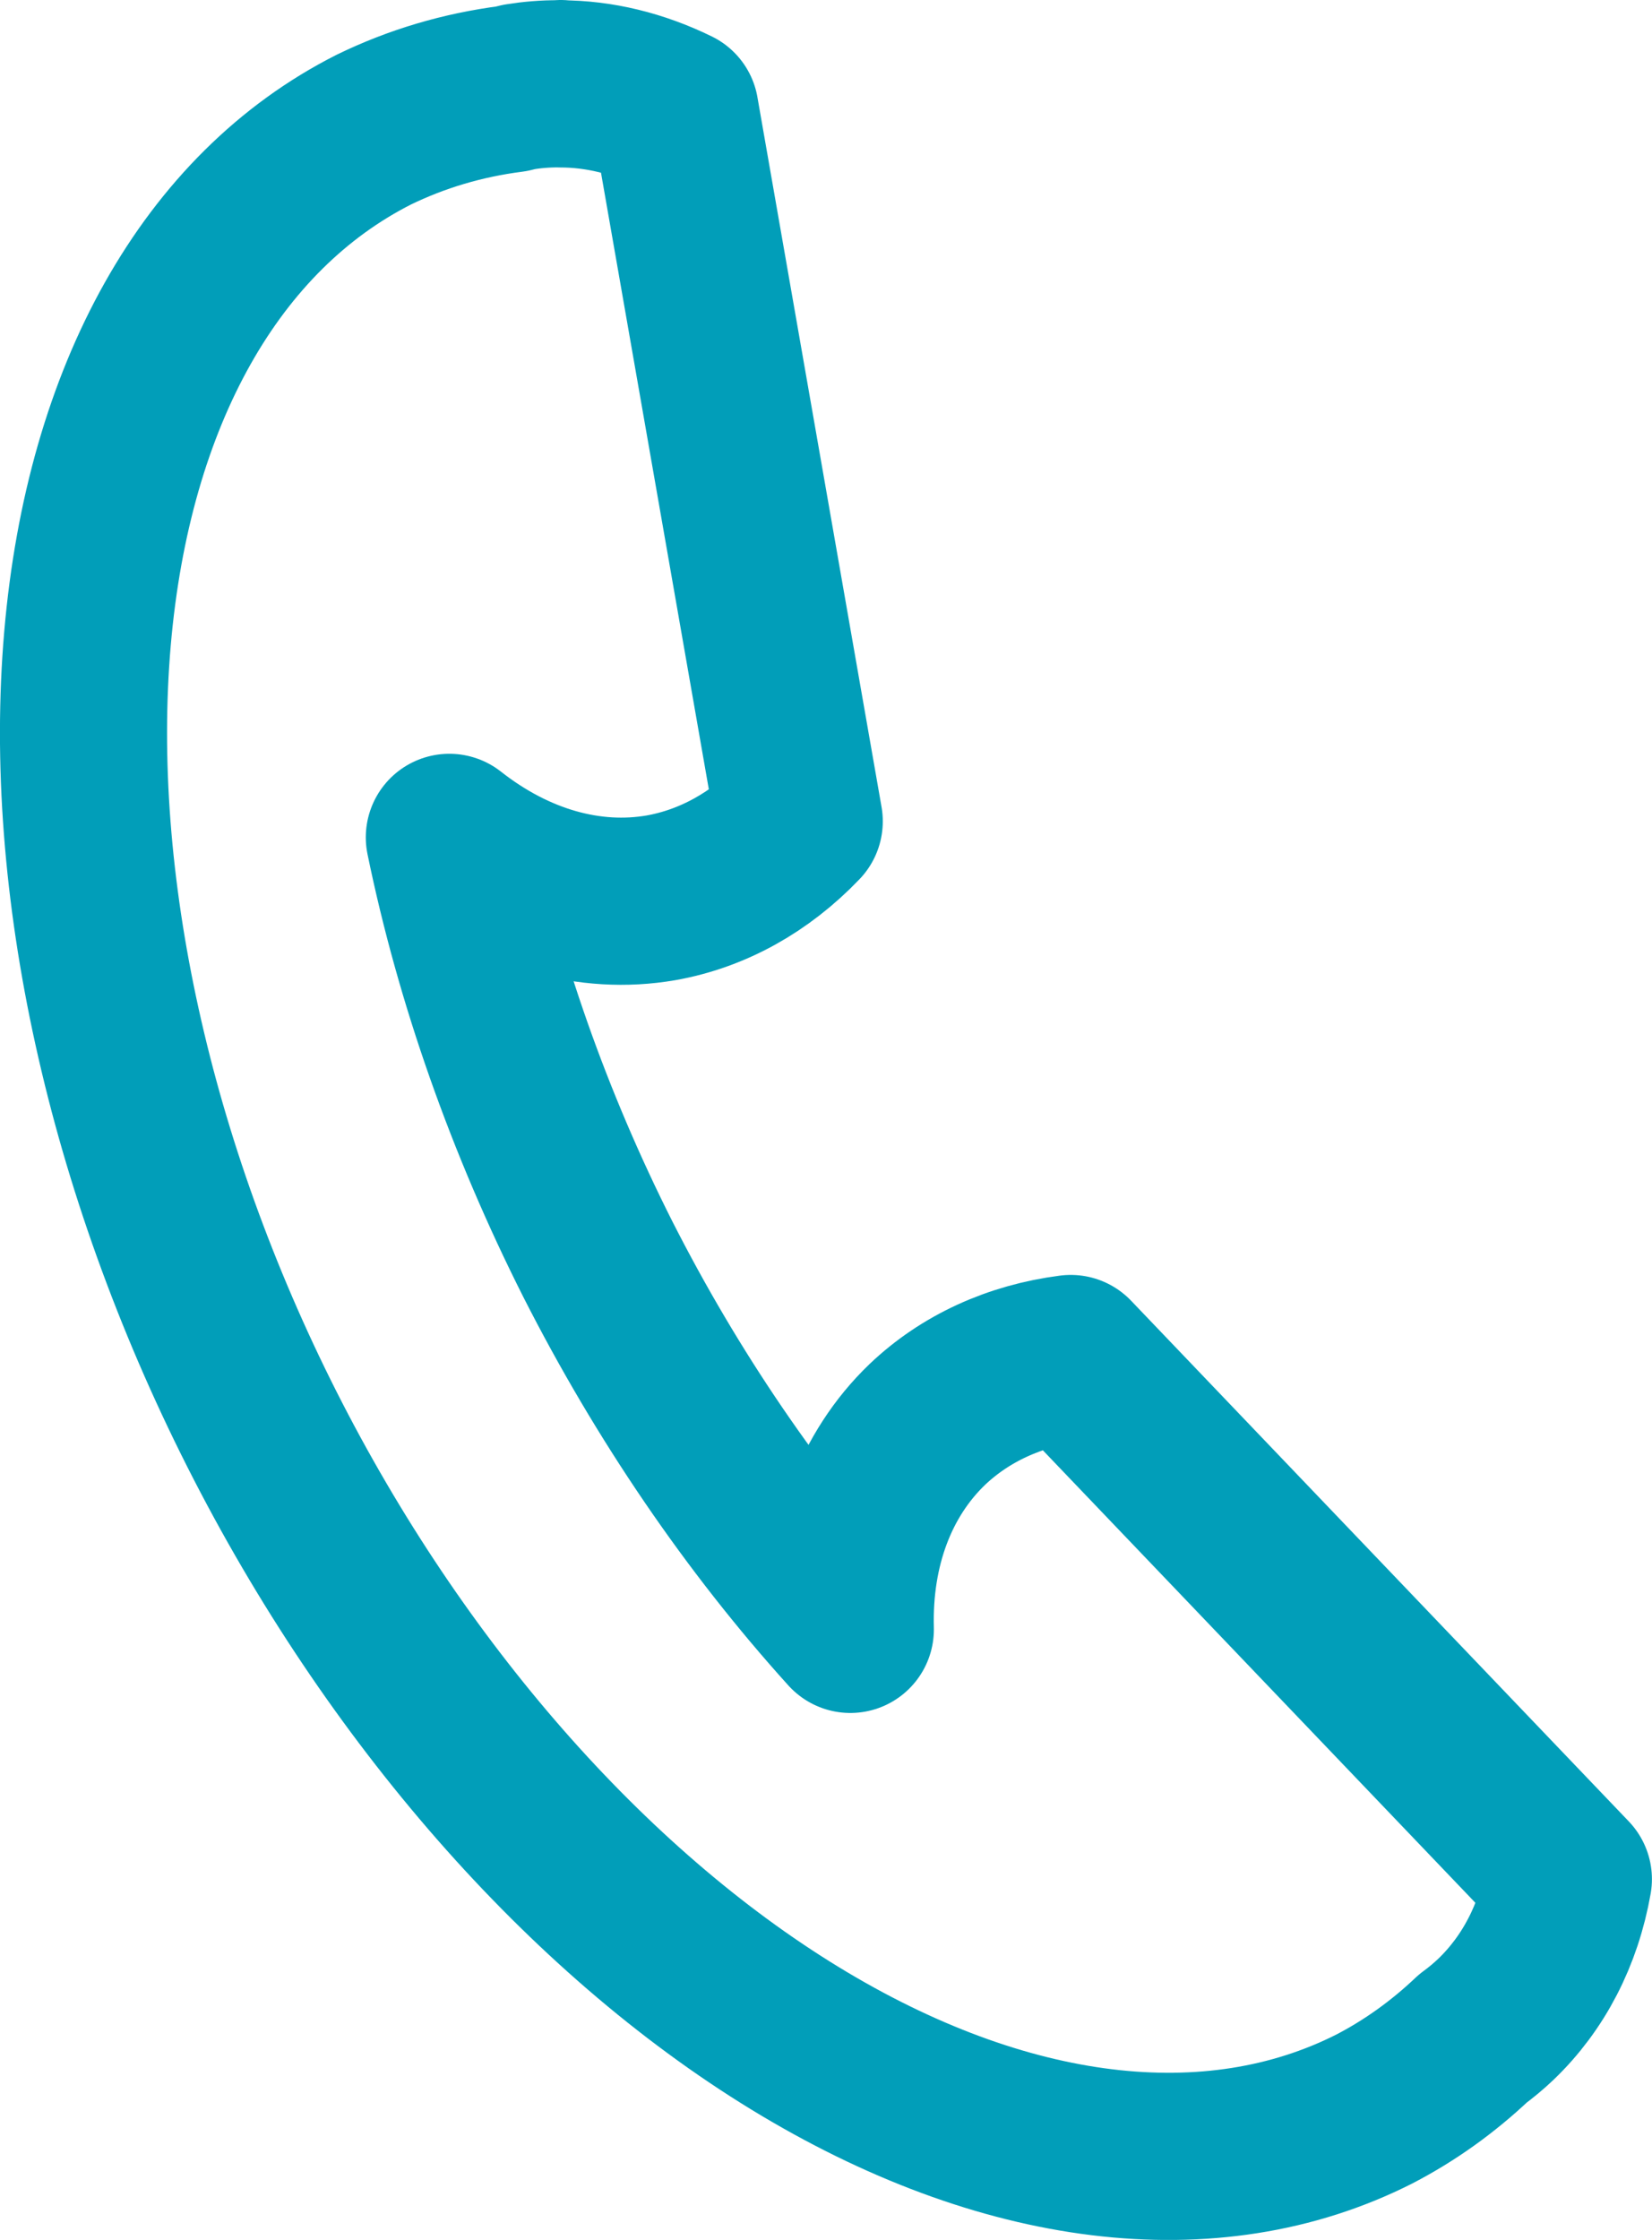 <?xml version="1.0" encoding="UTF-8"?><svg id="b" xmlns="http://www.w3.org/2000/svg" viewBox="0 0 23.055 31.243"><defs><style>.d{fill:none;stroke:#019eb9;stroke-linecap:round;stroke-linejoin:round;stroke-width:2.332px;}</style></defs><g id="c"><path class="d" d="M9.422,1.556c-.52-.254-1.062-.386-1.598-.386.001-.002.002-.003.002-.004-.011.001-.02.002-.031.003-.184-.001-.367.014-.548.043-.036.009-.074.018-.11.027-.681.087-1.324.279-1.92.569-2.266,1.146-3.703,3.7-3.996,7.098-.293,3.399.582,7.365,2.433,11.027,1.852,3.661,4.527,6.717,7.438,8.496,2.912,1.779,5.82,2.134,8.086.989.498-.258.959-.588,1.377-.984.113-.083.22-.172.321-.268.526-.504.875-1.176,1.012-1.955l-6.945-7.262c-.785.101-1.474.418-2.002.92-.725.696-1.104,1.707-1.074,2.858-1.358-1.502-2.557-3.261-3.524-5.164-.959-1.901-1.665-3.904-2.072-5.883.912.717,1.959,1.015,2.955.843.718-.128,1.381-.495,1.928-1.067l-1.732-9.899Z"/></g></svg>
